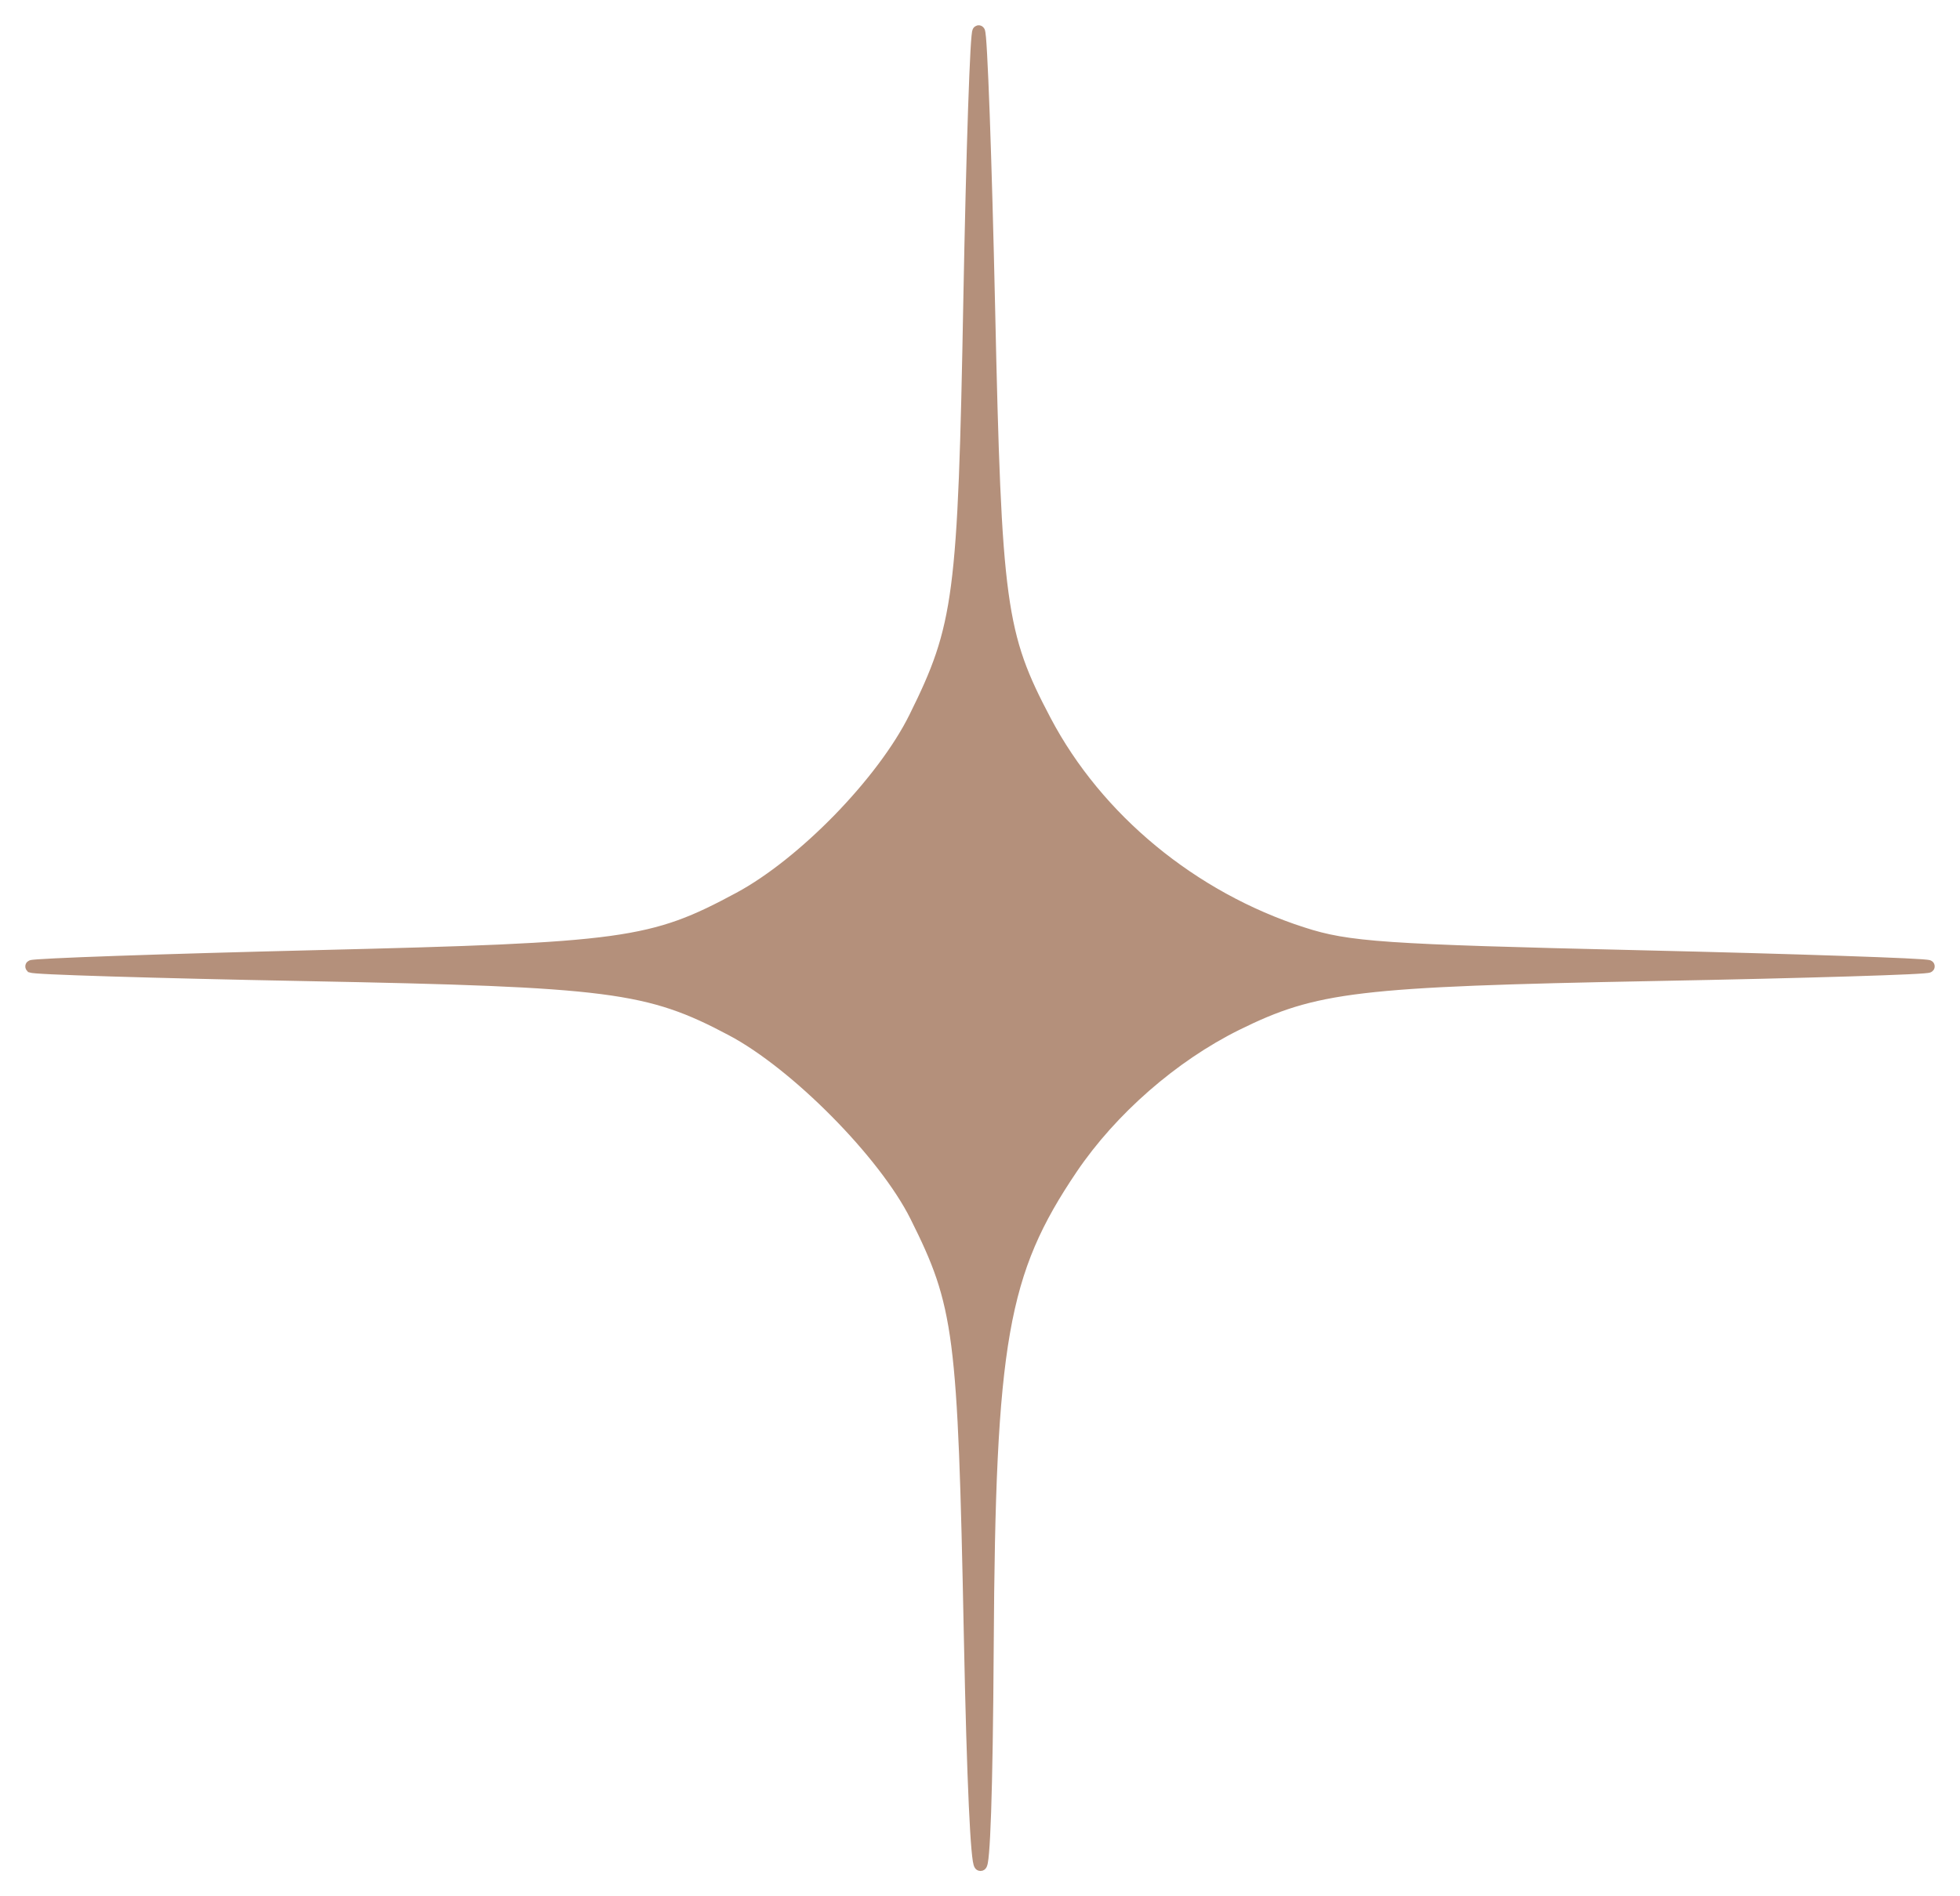 <svg width="62" height="60" viewBox="0 0 62 60" fill="none" xmlns="http://www.w3.org/2000/svg">
<path d="M30.573 9.472C30.487 14.188 30.413 16.766 30.183 18.527C29.954 20.281 29.57 21.223 28.855 22.666C28.357 23.67 27.483 24.817 26.478 25.851C25.472 26.884 24.342 27.798 23.338 28.338C21.964 29.077 21.076 29.471 19.316 29.713C17.547 29.956 14.902 30.044 10.015 30.163C7.562 30.223 5.32 30.288 3.686 30.345C2.868 30.373 2.202 30.4 1.737 30.423C1.505 30.434 1.322 30.445 1.195 30.454C1.131 30.459 1.081 30.463 1.045 30.467C1.027 30.469 1.011 30.472 0.998 30.474C0.992 30.476 0.984 30.477 0.976 30.48C0.972 30.481 0.966 30.483 0.959 30.486C0.954 30.488 0.942 30.495 0.929 30.507C0.915 30.521 0.895 30.552 0.901 30.594C0.907 30.631 0.93 30.651 0.938 30.658C0.955 30.672 0.973 30.677 0.978 30.678L0.978 30.679C0.992 30.683 1.008 30.685 1.022 30.687C1.052 30.692 1.096 30.696 1.152 30.7C1.265 30.709 1.433 30.719 1.65 30.729C2.085 30.749 2.719 30.772 3.505 30.796C5.077 30.844 7.259 30.897 9.67 30.943C14.495 31.035 17.198 31.12 19.024 31.355C20.842 31.589 21.787 31.971 23.096 32.664L23.143 32.576L23.096 32.664C24.106 33.199 25.308 34.169 26.383 35.256C27.459 36.343 28.399 37.539 28.89 38.521C29.591 39.924 29.965 40.83 30.191 42.577C30.417 44.333 30.492 46.934 30.588 51.727C30.636 54.11 30.69 55.911 30.746 57.126C30.774 57.733 30.802 58.195 30.83 58.51C30.844 58.667 30.858 58.79 30.872 58.877C30.879 58.919 30.887 58.956 30.895 58.985C30.899 58.999 30.905 59.014 30.911 59.028C30.916 59.039 30.929 59.063 30.954 59.081C30.969 59.091 30.991 59.1 31.017 59.1C31.043 59.1 31.065 59.09 31.079 59.08C31.104 59.062 31.116 59.037 31.122 59.026C31.134 59.001 31.142 58.967 31.148 58.934C31.162 58.864 31.174 58.758 31.186 58.618C31.21 58.338 31.232 57.91 31.252 57.336C31.291 56.187 31.32 54.443 31.334 52.102C31.362 47.271 31.473 44.316 31.851 42.16C32.228 40.011 32.872 38.656 33.972 37.026C35.221 35.177 37.156 33.487 39.155 32.498C41.624 31.278 42.925 31.119 52.331 30.941C54.742 30.896 56.924 30.843 58.496 30.795C59.282 30.771 59.916 30.748 60.35 30.728C60.567 30.718 60.735 30.708 60.848 30.699C60.904 30.695 60.948 30.691 60.978 30.686C60.992 30.684 61.008 30.681 61.022 30.677L61.023 30.677C61.027 30.676 61.045 30.67 61.062 30.656C61.072 30.649 61.094 30.628 61.099 30.591C61.105 30.55 61.084 30.52 61.071 30.506C61.058 30.494 61.046 30.487 61.04 30.485C61.034 30.482 61.028 30.48 61.024 30.478C61.016 30.476 61.008 30.474 61.002 30.473C60.989 30.47 60.972 30.468 60.954 30.466C60.918 30.462 60.867 30.457 60.802 30.452C60.674 30.443 60.488 30.433 60.252 30.421C59.781 30.399 59.106 30.373 58.277 30.345C56.62 30.288 54.347 30.224 51.86 30.166C43.733 29.977 42.663 29.901 41.228 29.439L41.198 29.534L41.228 29.439C37.762 28.32 34.776 25.855 33.148 22.77C32.426 21.401 32.038 20.497 31.802 18.762C31.564 17.019 31.481 14.442 31.378 9.726C31.326 7.362 31.264 5.197 31.207 3.615C31.178 2.823 31.15 2.177 31.125 1.724C31.113 1.498 31.101 1.319 31.09 1.194C31.084 1.131 31.079 1.081 31.073 1.044C31.071 1.026 31.068 1.009 31.064 0.995C31.063 0.988 31.061 0.98 31.057 0.972L31.057 0.971C31.055 0.966 31.048 0.947 31.032 0.931C31.021 0.921 31.002 0.905 30.974 0.901C30.943 0.897 30.918 0.906 30.901 0.918C30.875 0.935 30.865 0.959 30.862 0.965L30.862 0.965C30.855 0.982 30.851 1 30.848 1.013C30.843 1.043 30.837 1.087 30.832 1.141C30.821 1.25 30.81 1.413 30.798 1.624C30.775 2.046 30.749 2.665 30.723 3.433C30.671 4.969 30.617 7.106 30.573 9.472Z" fill="#B4907B" stroke="#B4907B" stroke-width="0.2"/>
</svg>
